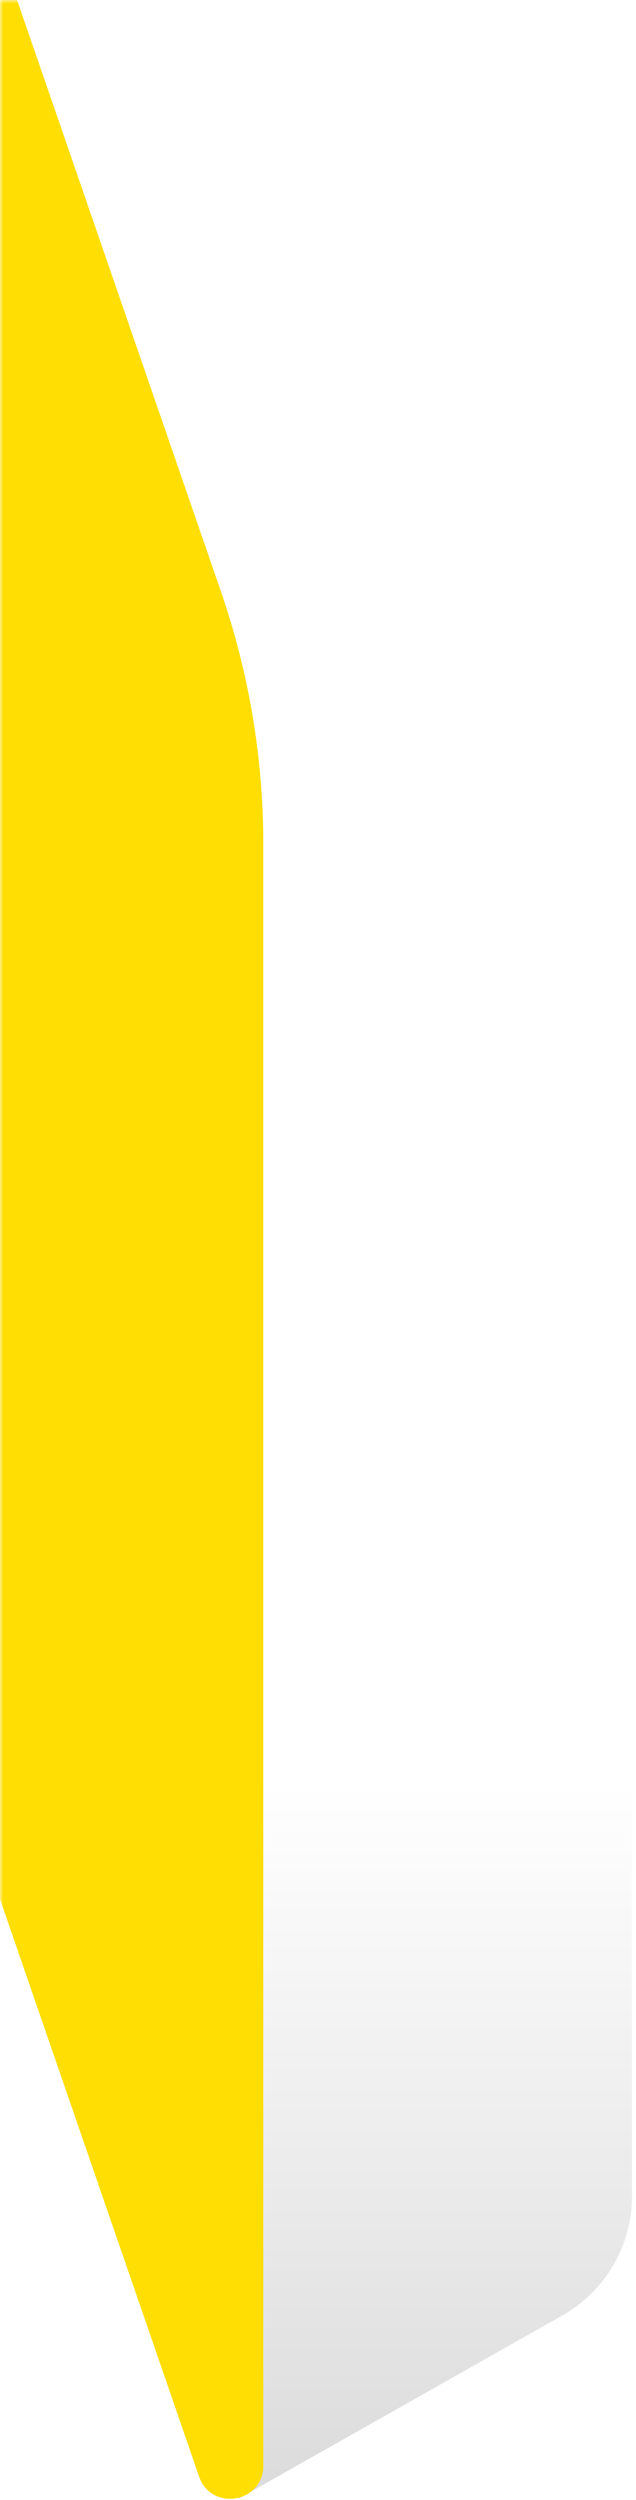 <svg width="93" height="365" viewBox="0 0 93 365" fill="none" xmlns="http://www.w3.org/2000/svg">
<g clip-path="url(#clip0_2513_5986)">
<mask id="mask0_2513_5986" style="mask-type:alpha" maskUnits="userSpaceOnUse" x="0" y="0" width="188" height="424">
<rect width="188" height="424" fill="#FFCA10"/>
</mask>
<g mask="url(#mask0_2513_5986)">
<g filter="url(#filter0_n_2513_5986)">
<path d="M53.83 -38L0 -7.23L34.84 105.8V364.83L82.39 337.97C88.6 334.38 92.42 327.76 92.41 320.59L92.21 103.55C92.19 83.51 88.85 63.62 82.32 44.67L53.83 -38Z" fill="url(#paint0_linear_2513_5986)"/>
</g>
<path d="M0 -7.23L32.32 86.4C36.41 98.25 38.5 110.7 38.5 123.24V359.99C38.5 365.44 30.88 366.72 29.11 361.57L0 277.25V-7.23Z" fill="#FFDE03"/>
<g filter="url(#filter1_n_2513_5986)">
<path d="M53.83 -38L0 -7.23L34.84 105.8V364.83L82.39 337.97C88.6 334.38 92.42 327.76 92.41 320.59L92.21 103.55C92.19 83.51 88.85 63.62 82.32 44.67L53.83 -38Z" fill="url(#paint1_linear_2513_5986)"/>
</g>
<path d="M0 -7.23L32.32 86.4C36.41 98.25 38.5 110.7 38.5 123.24V359.99C38.5 365.44 30.88 366.72 29.11 361.57L0 277.25V-7.23Z" fill="#FFDE03"/>
</g>
</g>
<defs>
<filter id="filter0_n_2513_5986" x="0" y="-38" width="92.41" height="402.83" filterUnits="userSpaceOnUse" color-interpolation-filters="sRGB">
<feFlood flood-opacity="0" result="BackgroundImageFix"/>
<feBlend mode="normal" in="SourceGraphic" in2="BackgroundImageFix" result="shape"/>
<feTurbulence type="fractalNoise" baseFrequency="2 2" stitchTiles="stitch" numOctaves="3" result="noise" seed="4777" />
<feComponentTransfer in="noise" result="coloredNoise1">
<feFuncR type="linear" slope="2" intercept="-0.5" />
<feFuncG type="linear" slope="2" intercept="-0.5" />
<feFuncB type="linear" slope="2" intercept="-0.5" />
<feFuncA type="discrete" tableValues="1 1 1 1 1 1 1 1 1 1 1 1 1 1 1 1 1 1 1 1 1 1 1 1 1 1 1 1 1 1 1 1 1 1 1 1 1 1 1 1 1 1 1 1 1 1 1 1 1 1 1 0 0 0 0 0 0 0 0 0 0 0 0 0 0 0 0 0 0 0 0 0 0 0 0 0 0 0 0 0 0 0 0 0 0 0 0 0 0 0 0 0 0 0 0 0 0 0 0 0 "/>
</feComponentTransfer>
<feComposite operator="in" in2="shape" in="coloredNoise1" result="noise1Clipped" />
<feComponentTransfer in="noise1Clipped" result="color1">
<feFuncA type="table" tableValues="0 0.06" />
</feComponentTransfer>
<feMerge result="effect1_noise_2513_5986">
<feMergeNode in="shape" />
<feMergeNode in="color1" />
</feMerge>
</filter>
<filter id="filter1_n_2513_5986" x="0" y="-38" width="92.41" height="402.83" filterUnits="userSpaceOnUse" color-interpolation-filters="sRGB">
<feFlood flood-opacity="0" result="BackgroundImageFix"/>
<feBlend mode="normal" in="SourceGraphic" in2="BackgroundImageFix" result="shape"/>
<feTurbulence type="fractalNoise" baseFrequency="2 2" stitchTiles="stitch" numOctaves="3" result="noise" seed="4777" />
<feComponentTransfer in="noise" result="coloredNoise1">
<feFuncR type="linear" slope="2" intercept="-0.5" />
<feFuncG type="linear" slope="2" intercept="-0.5" />
<feFuncB type="linear" slope="2" intercept="-0.5" />
<feFuncA type="discrete" tableValues="1 1 1 1 1 1 1 1 1 1 1 1 1 1 1 1 1 1 1 1 1 1 1 1 1 1 1 1 1 1 1 1 1 1 1 1 1 1 1 1 1 1 1 1 1 1 1 1 1 1 1 0 0 0 0 0 0 0 0 0 0 0 0 0 0 0 0 0 0 0 0 0 0 0 0 0 0 0 0 0 0 0 0 0 0 0 0 0 0 0 0 0 0 0 0 0 0 0 0 0 "/>
</feComponentTransfer>
<feComposite operator="in" in2="shape" in="coloredNoise1" result="noise1Clipped" />
<feComponentTransfer in="noise1Clipped" result="color1">
<feFuncA type="table" tableValues="0 0.06" />
</feComponentTransfer>
<feMerge result="effect1_noise_2513_5986">
<feMergeNode in="shape" />
<feMergeNode in="color1" />
</feMerge>
</filter>
<linearGradient id="paint0_linear_2513_5986" x1="46.205" y1="260" x2="46.205" y2="364.83" gradientUnits="userSpaceOnUse">
<stop stop-color="white"/>
<stop offset="1" stop-color="#DBDBDB"/>
</linearGradient>
<linearGradient id="paint1_linear_2513_5986" x1="46.205" y1="260" x2="46.205" y2="364.83" gradientUnits="userSpaceOnUse">
<stop stop-color="white"/>
<stop offset="1" stop-color="#DBDBDB"/>
</linearGradient>
<clipPath id="clip0_2513_5986">
<rect width="93" height="365" fill="white"/>
</clipPath>
</defs>
</svg>
